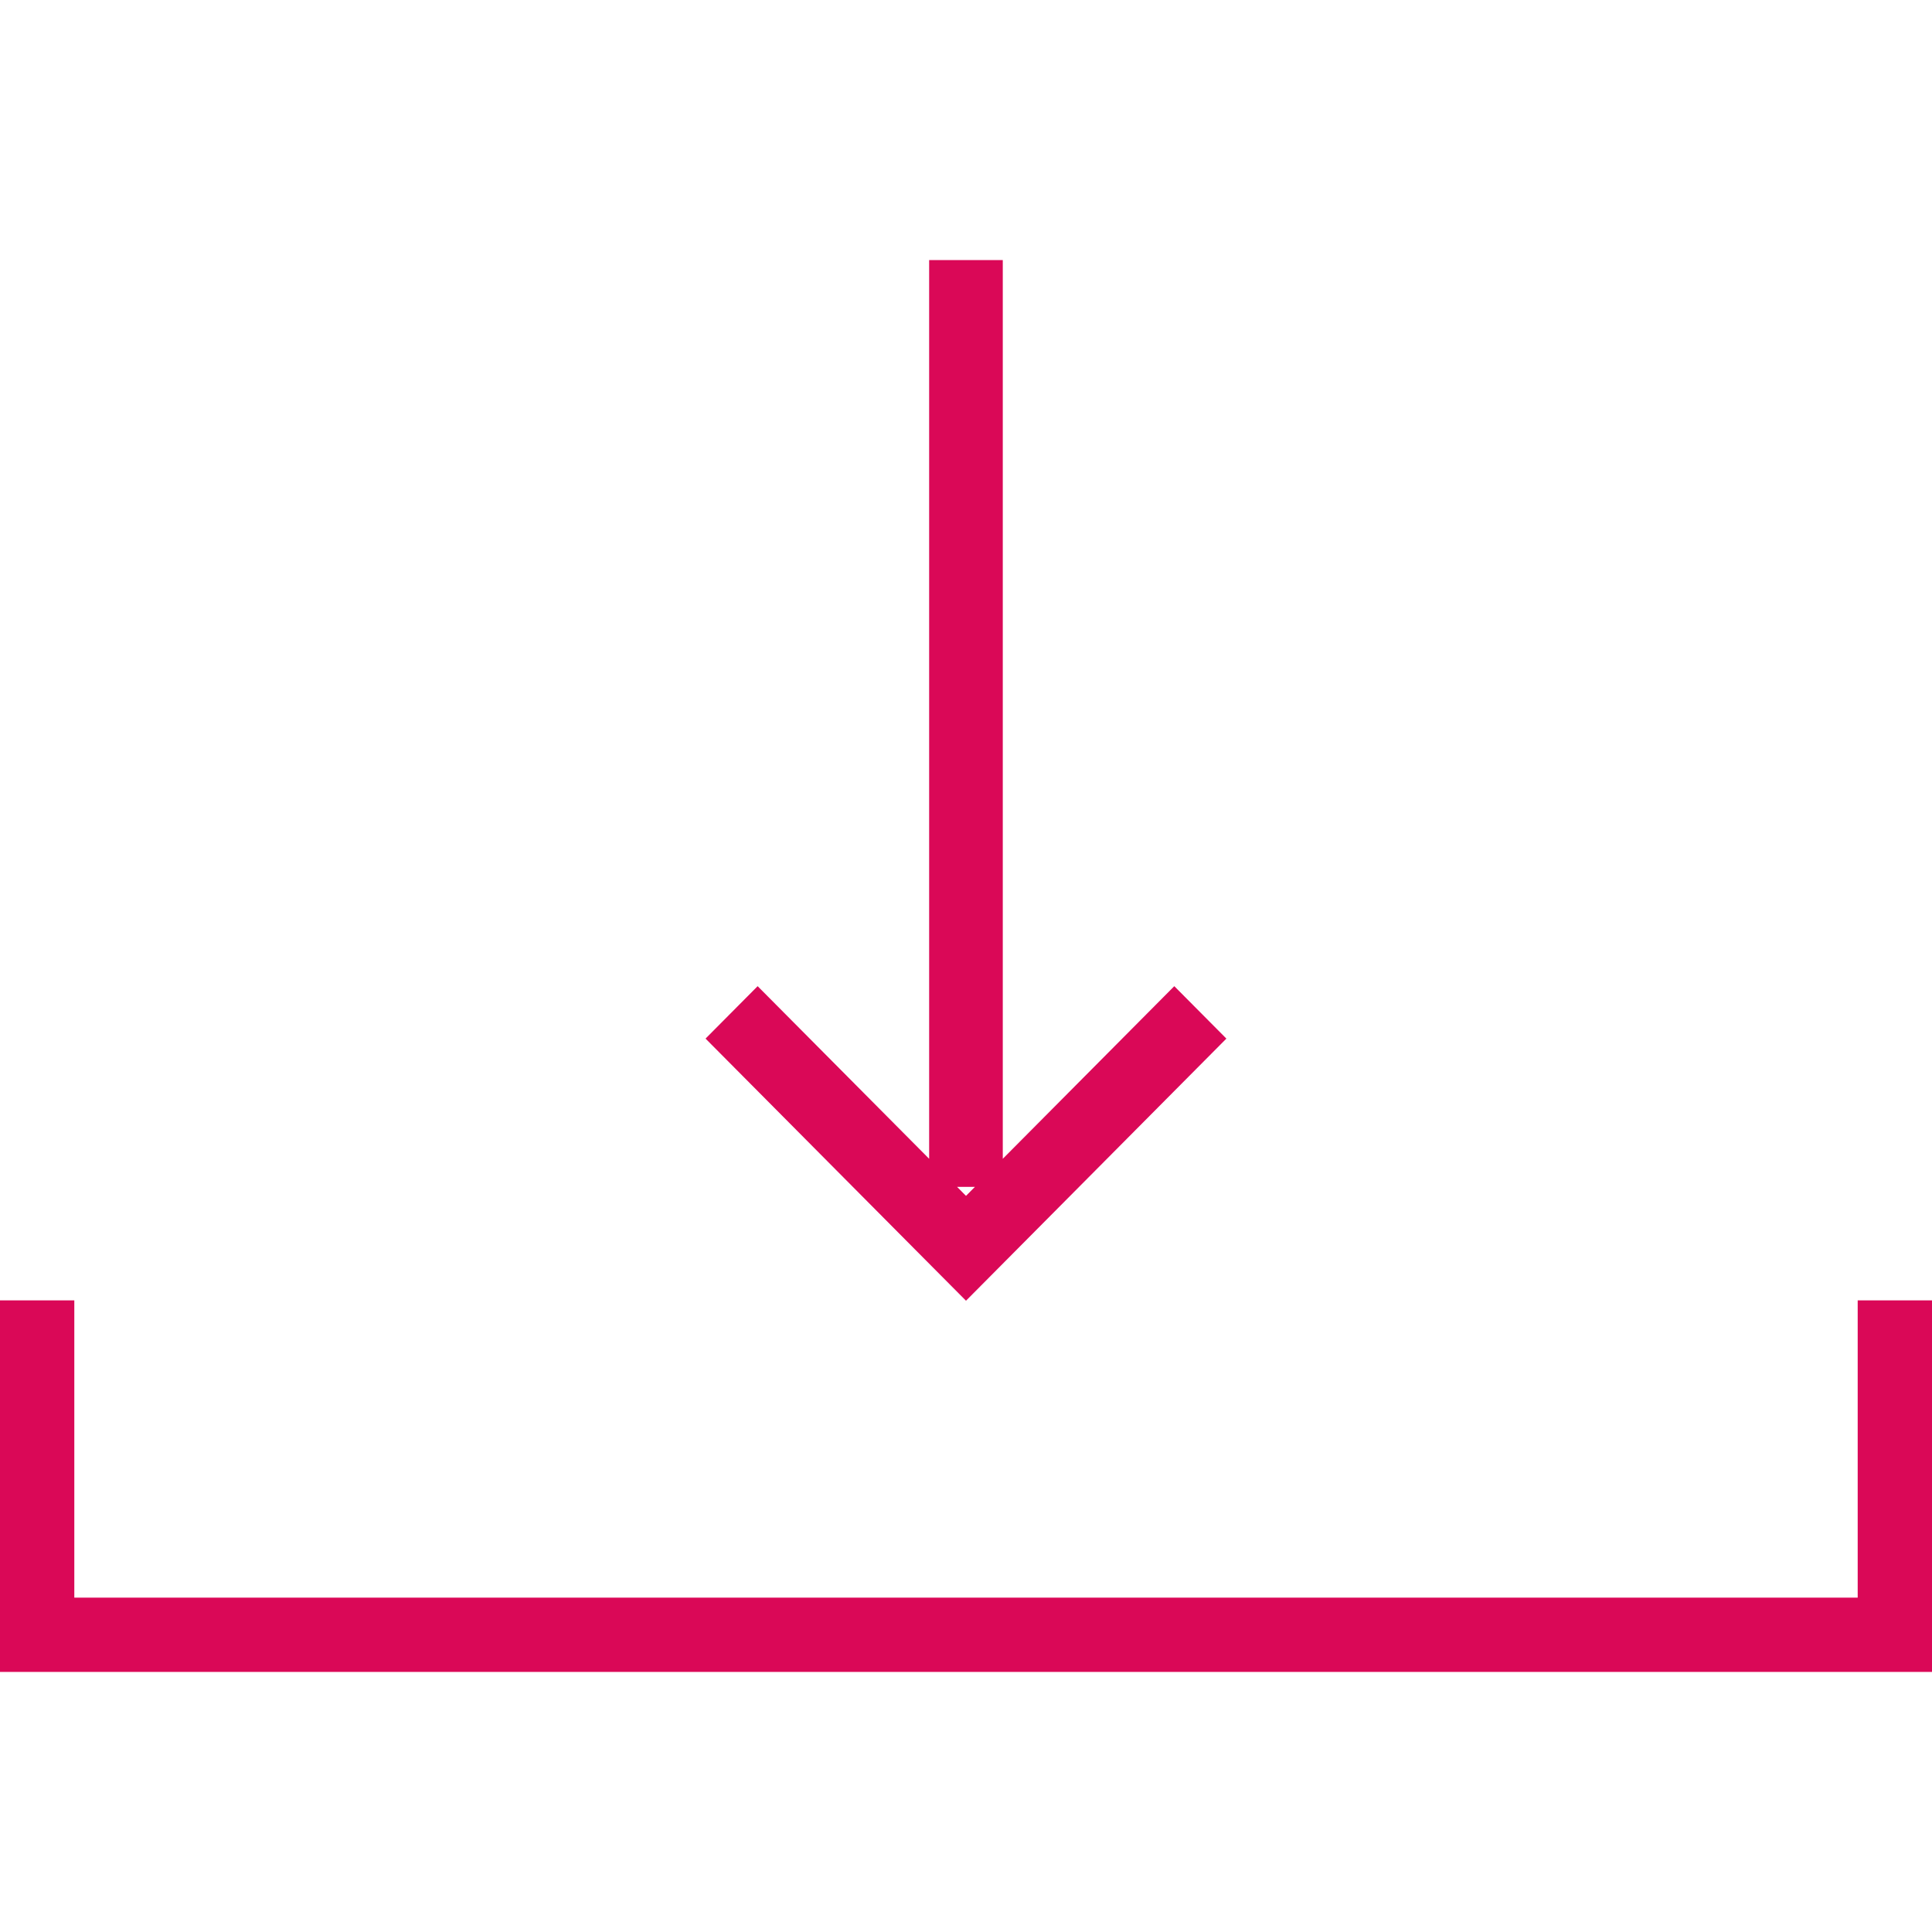 <?xml version="1.0" encoding="iso-8859-1"?>
<!-- Generator: Adobe Illustrator 16.0.0, SVG Export Plug-In . SVG Version: 6.00 Build 0)  -->
<!DOCTYPE svg PUBLIC "-//W3C//DTD SVG 1.1//EN" "http://www.w3.org/Graphics/SVG/1.1/DTD/svg11.dtd">
<svg xmlns="http://www.w3.org/2000/svg" xmlns:xlink="http://www.w3.org/1999/xlink" version="1.1" id="Capa_1" x="0px" y="0px" width="512px" height="512px" viewBox="0 0 612 612" style="enable-background:new 0 0 612 612;" xml:space="preserve">
<g>
	<g id="Rectangle_46_copy_6">
		<g>
			<path d="M306,412.029l82.479-83.032l-16.5-16.606l-54.327,54.68V82.385h-23.327V367.07l-54.327-54.68l-16.5,16.606l65.99,66.426     L306,412.029z M308.824,375.968L306,378.816l-2.825-2.849H308.824z M588.462,411.923v94.154H23.539v-94.154H0v117.692h612     V411.923H588.462z" fill="#da0857"/>
		</g>
	</g>
</g>
<g>
</g>
<g>
</g>
<g>
</g>
<g>
</g>
<g>
</g>
<g>
</g>
<g>
</g>
<g>
</g>
<g>
</g>
<g>
</g>
<g>
</g>
<g>
</g>
<g>
</g>
<g>
</g>
<g>
</g>
</svg>
